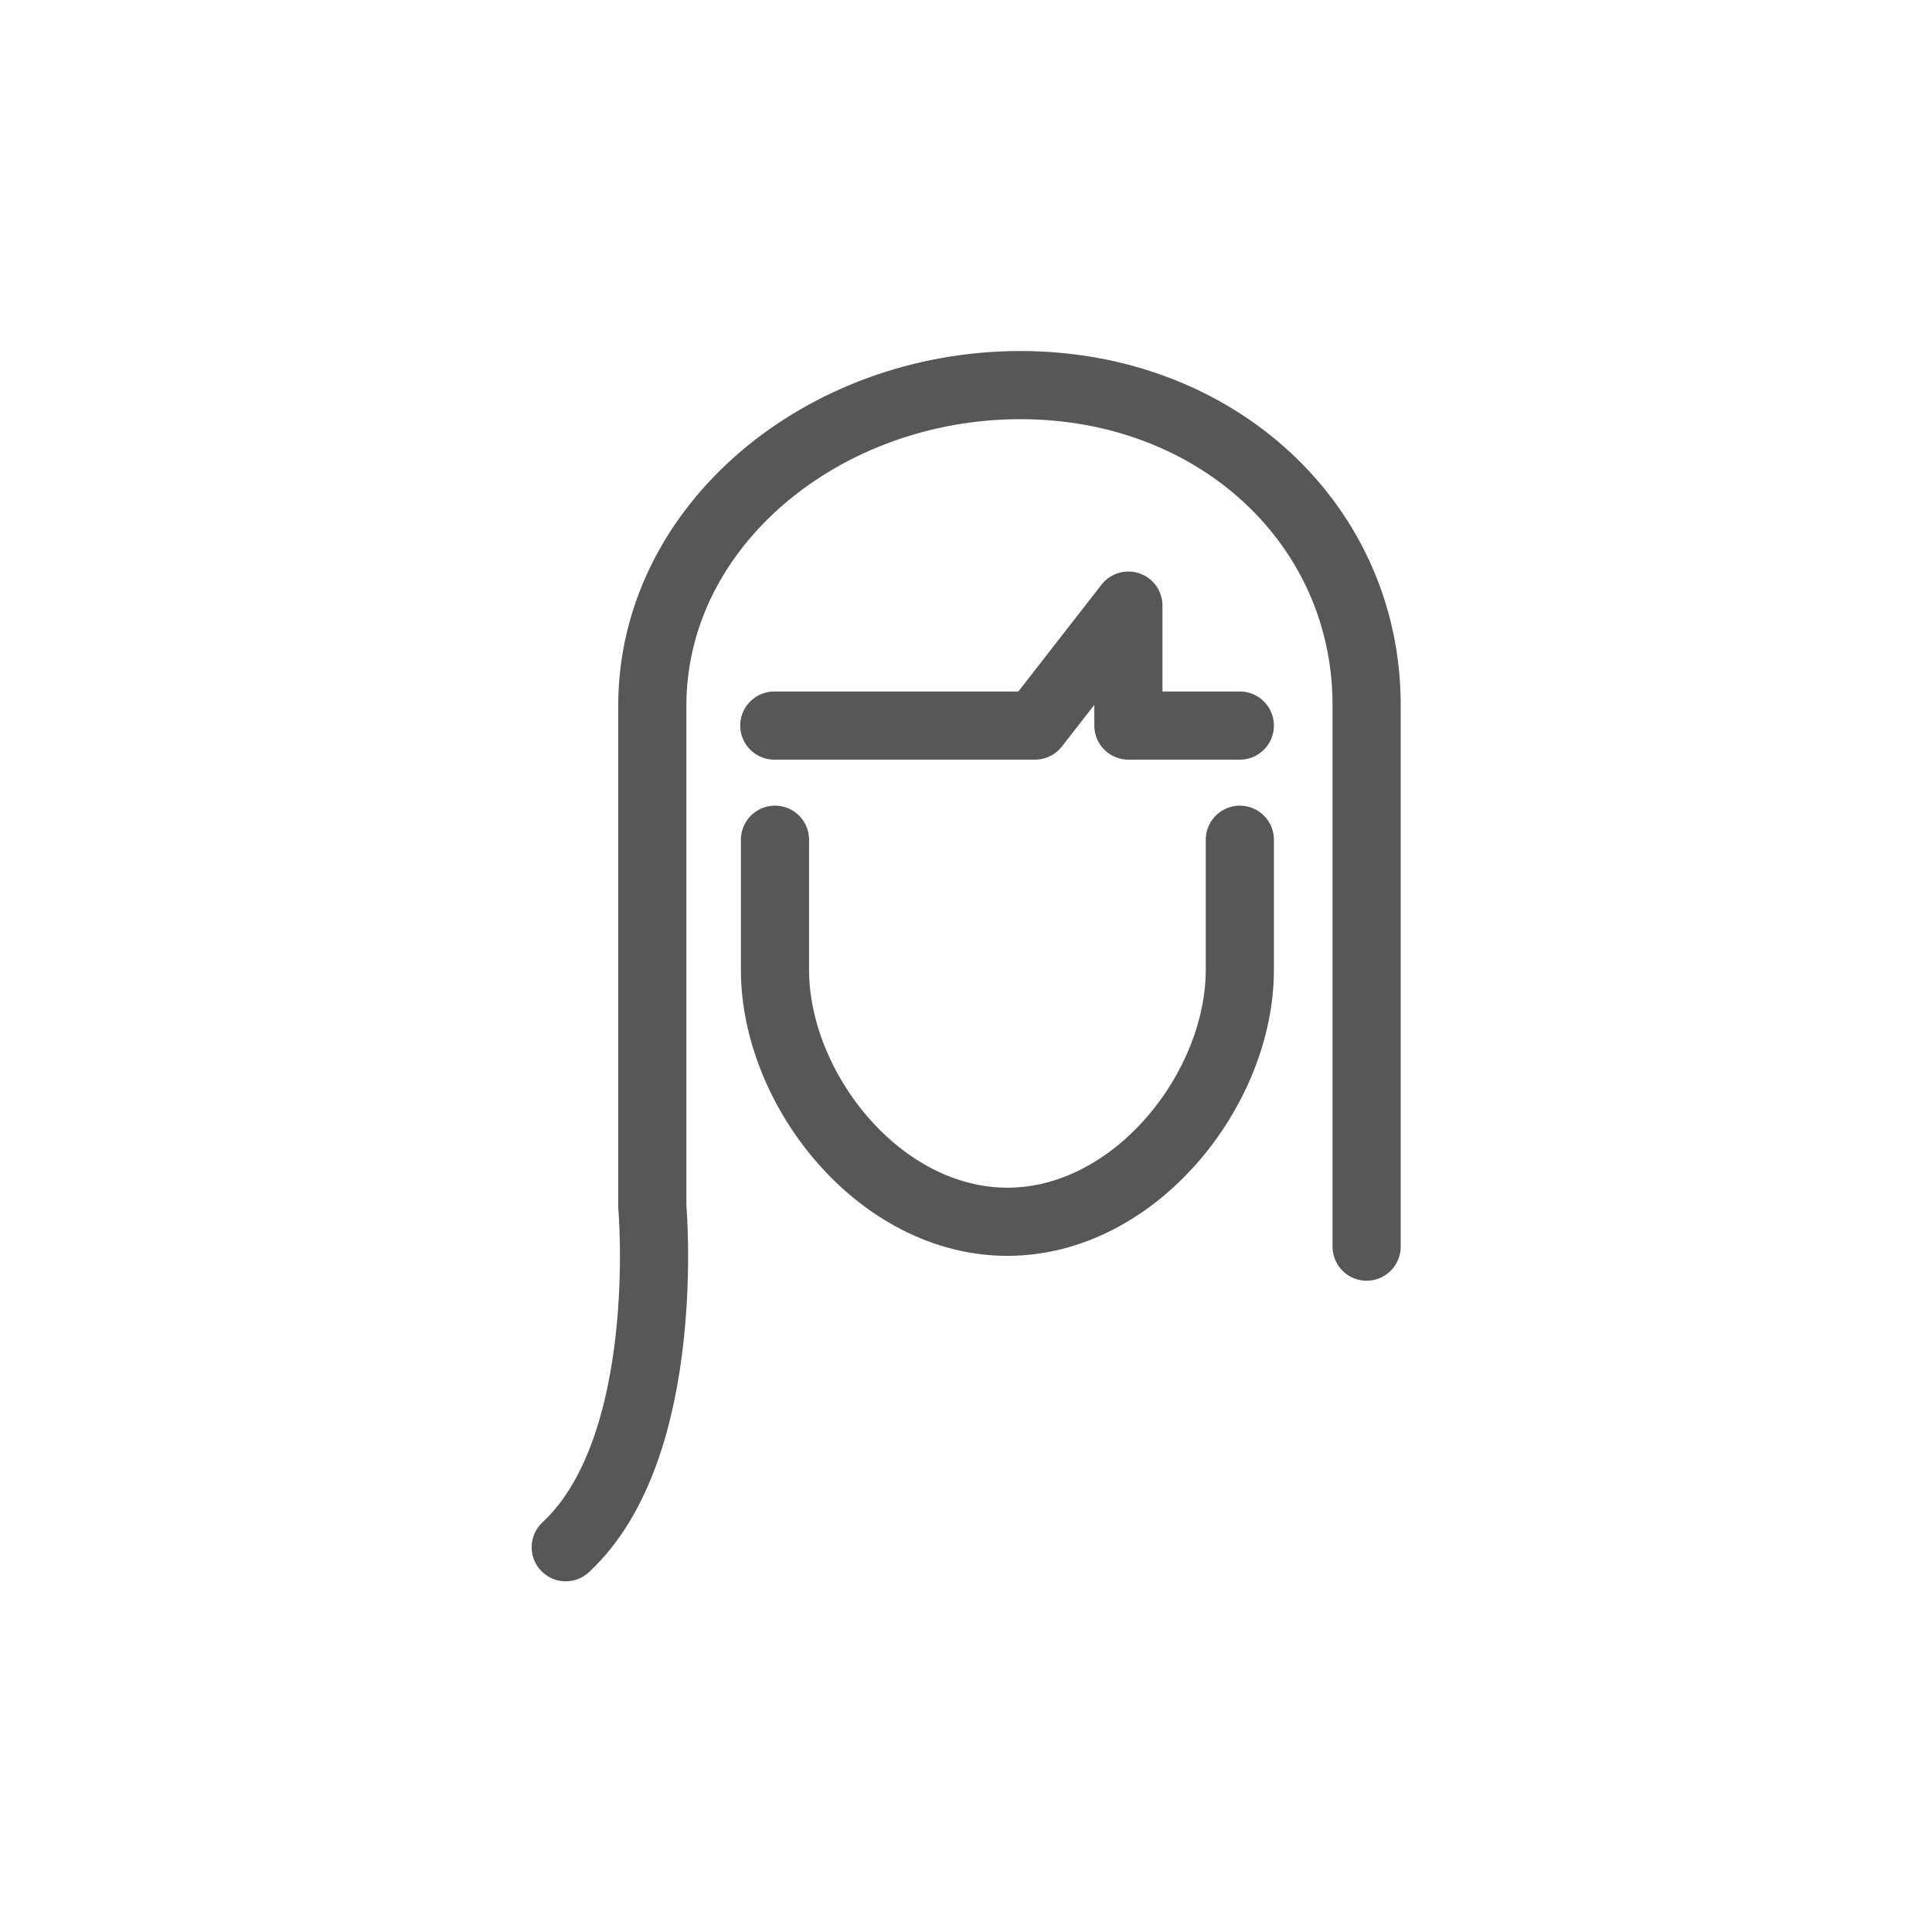 <svg id="Layer_1" data-name="Layer 1" xmlns="http://www.w3.org/2000/svg" viewBox="0 0 56.69 56.69"><defs><style>.cls-1{fill:none;stroke:#575756;stroke-linecap:round;stroke-linejoin:round;stroke-width:2px;}</style></defs><title>LAs NS Icons</title><g id="sprite-hair-skin-nails"><g id="Layer_2-20" data-name="Layer 2-20"><g id="Layer_1-2-20" data-name="Layer 1-2-20"><g id="Group_10695" data-name="Group 10695"><g id="haircut"><g id="Group_8678" data-name="Group 8678"><path id="Path_2036" data-name="Path 2036" class="cls-1" d="M40.1,36.58V20.68c0-5.27-4.38-9.38-10.16-9.38s-10.8,4.11-10.8,9.41V35.4s.63,7.06-2.54,10"/><path id="Path_2037" data-name="Path 2037" class="cls-1" d="M36.38,24.64v3.82c0,3.5-3.07,7.39-6.82,7.39h0c-3.76,0-6.82-3.89-6.82-7.39V24.64"/><path id="Path_2038" data-name="Path 2038" class="cls-1" d="M36.38,21.29H33.11V17.77l-2.74,3.52H22.72"/></g></g></g></g></g></g></svg>